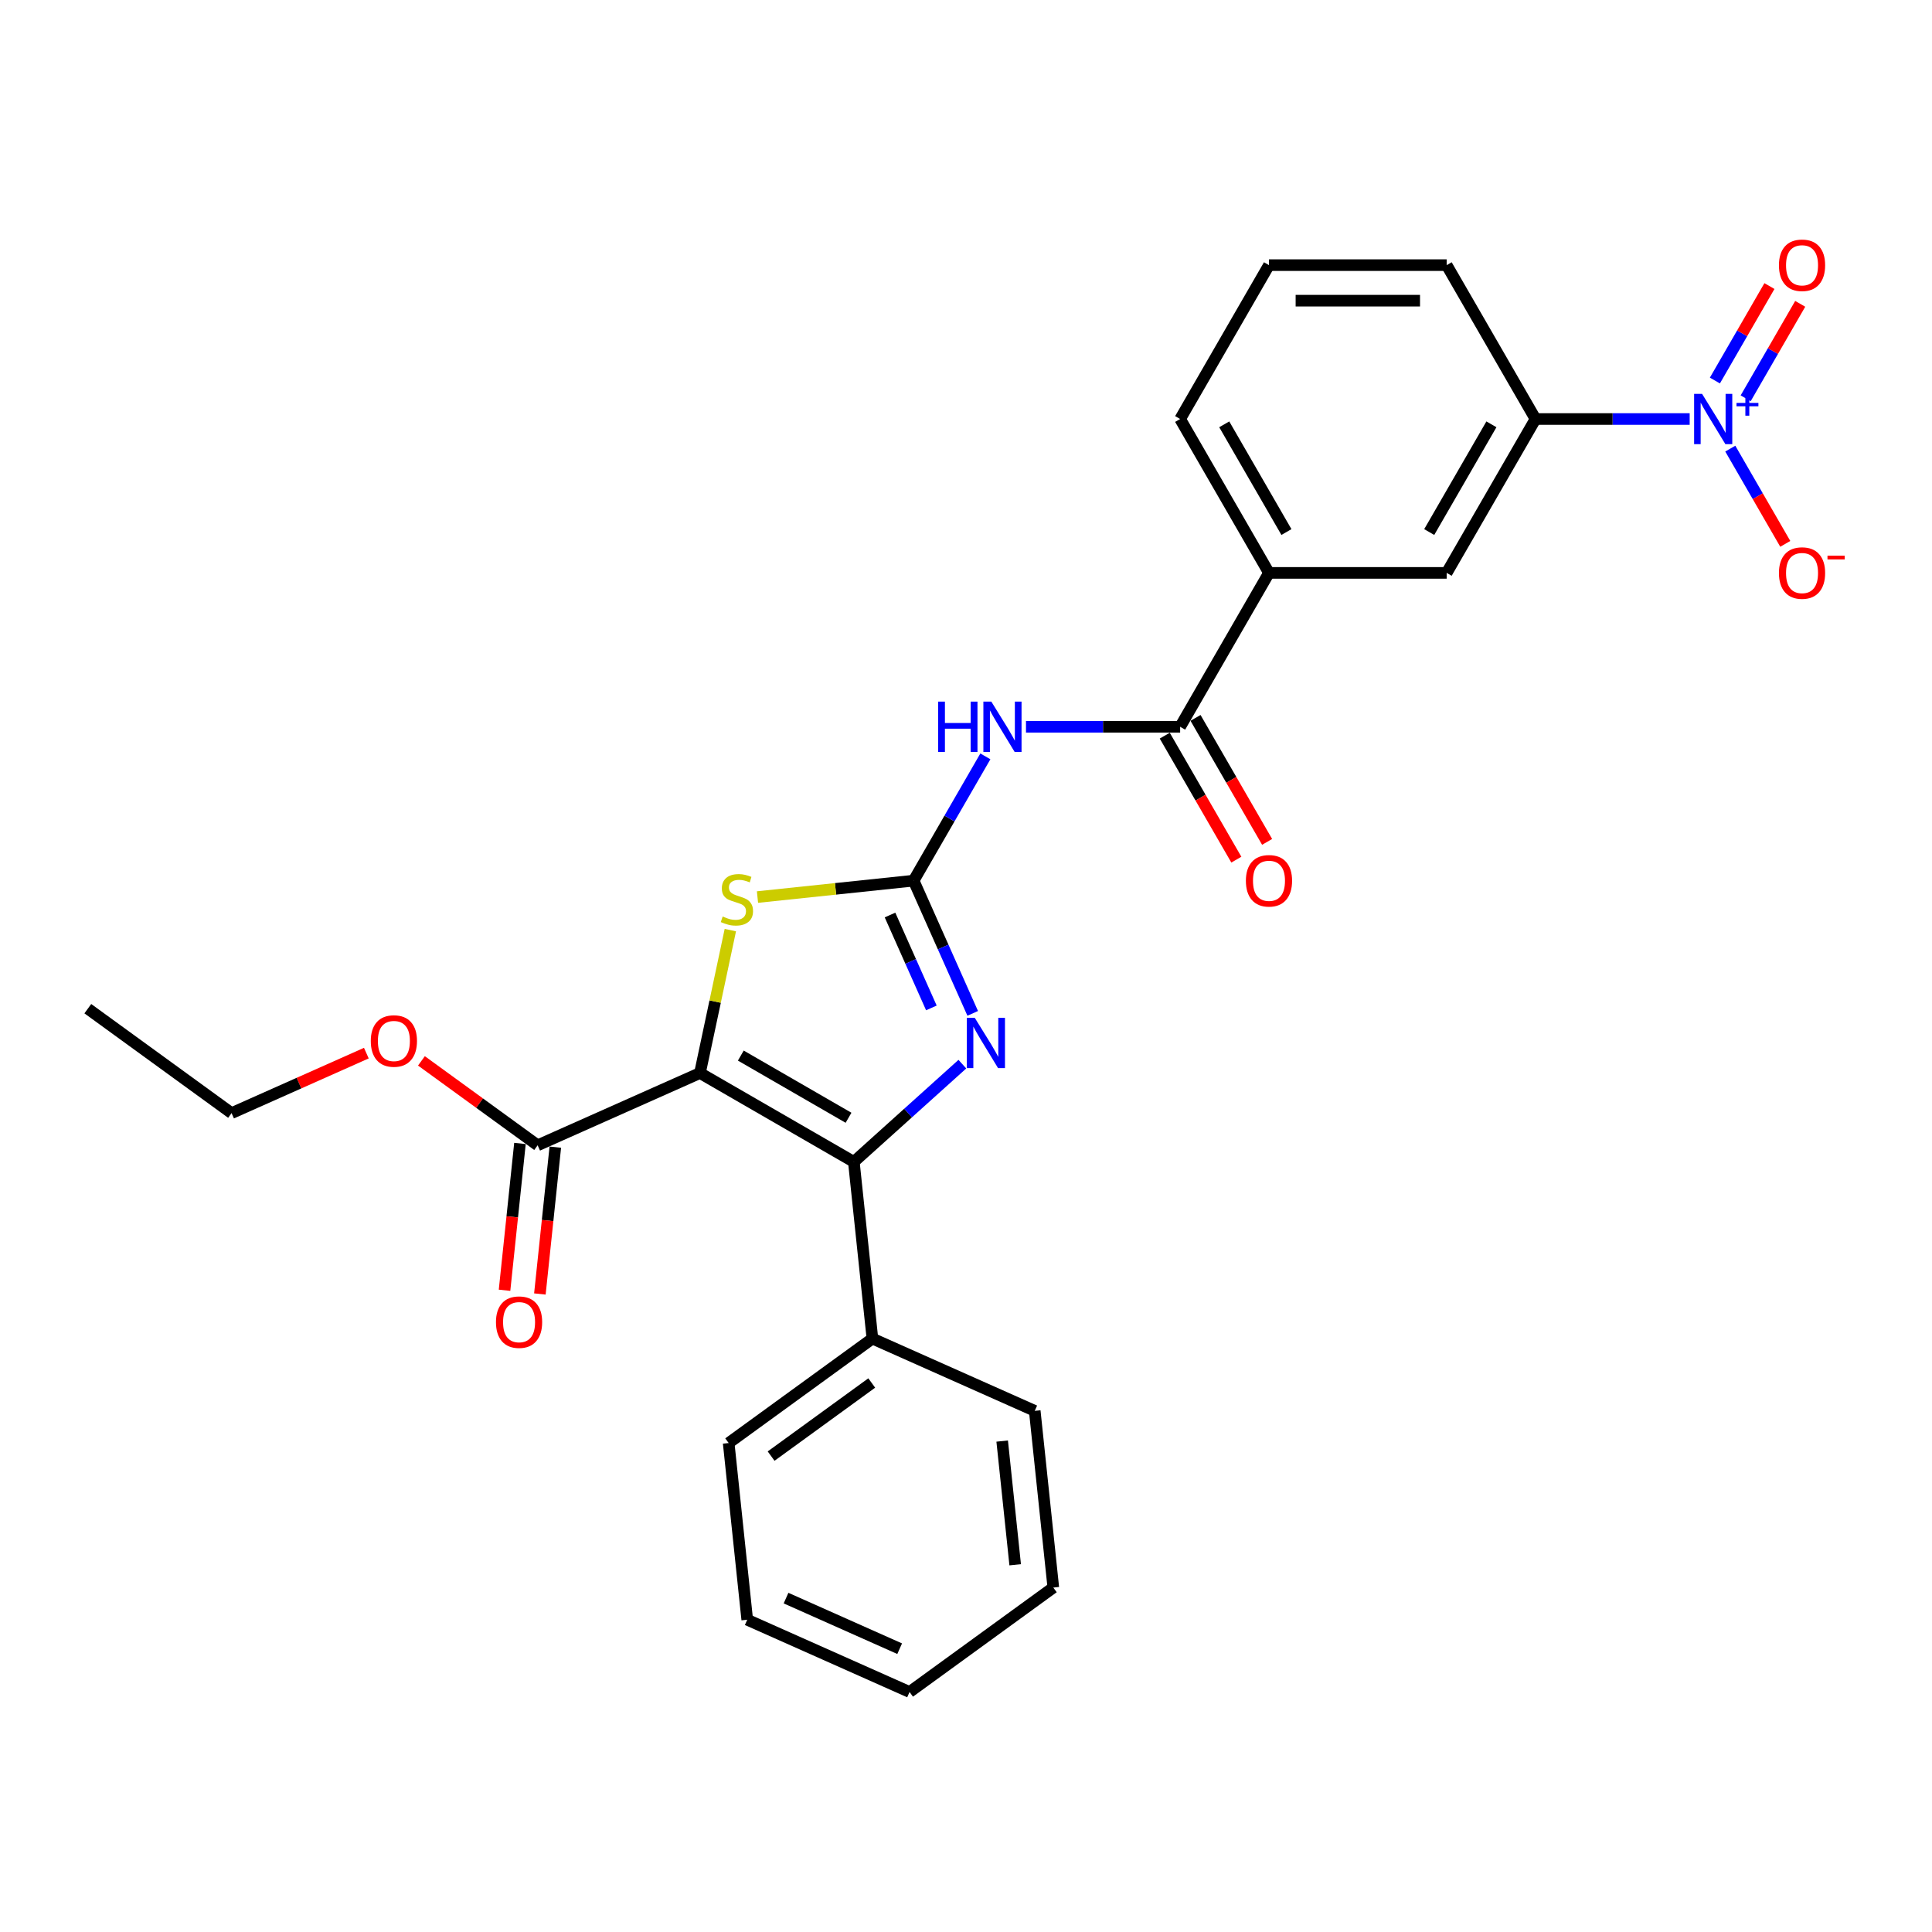 <?xml version='1.0' encoding='iso-8859-1'?>
<svg version='1.1' baseProfile='full'
              xmlns='http://www.w3.org/2000/svg'
                      xmlns:rdkit='http://www.rdkit.org/xml'
                      xmlns:xlink='http://www.w3.org/1999/xlink'
                  xml:space='preserve'
width='1000px' height='1000px' viewBox='0 0 1000 1000'>
<!-- END OF HEADER -->
<rect style='opacity:1.0;fill:#FFFFFF;stroke:none' width='1000' height='1000' x='0' y='0'> </rect>
<path class='bond-1' d='M 362.299,555.397 L 441.947,601.381' style='fill:none;fill-rule:evenodd;stroke:#000000;stroke-width:6px;stroke-linecap:butt;stroke-linejoin:miter;stroke-opacity:1' />
<path class='bond-1' d='M 383.444,546.365 L 439.197,578.554' style='fill:none;fill-rule:evenodd;stroke:#000000;stroke-width:6px;stroke-linecap:butt;stroke-linejoin:miter;stroke-opacity:1' />
<path class='bond-3' d='M 362.299,555.397 L 370.161,518.409' style='fill:none;fill-rule:evenodd;stroke:#000000;stroke-width:6px;stroke-linecap:butt;stroke-linejoin:miter;stroke-opacity:1' />
<path class='bond-3' d='M 370.161,518.409 L 378.023,481.422' style='fill:none;fill-rule:evenodd;stroke:#CCCC00;stroke-width:6px;stroke-linecap:butt;stroke-linejoin:miter;stroke-opacity:1' />
<path class='bond-7' d='M 362.299,555.397 L 278.282,592.804' style='fill:none;fill-rule:evenodd;stroke:#000000;stroke-width:6px;stroke-linecap:butt;stroke-linejoin:miter;stroke-opacity:1' />
<path class='bond-0' d='M 472.886,455.824 L 432.479,460.071' style='fill:none;fill-rule:evenodd;stroke:#000000;stroke-width:6px;stroke-linecap:butt;stroke-linejoin:miter;stroke-opacity:1' />
<path class='bond-0' d='M 432.479,460.071 L 392.071,464.318' style='fill:none;fill-rule:evenodd;stroke:#CCCC00;stroke-width:6px;stroke-linecap:butt;stroke-linejoin:miter;stroke-opacity:1' />
<path class='bond-5' d='M 472.886,455.824 L 491.455,423.661' style='fill:none;fill-rule:evenodd;stroke:#000000;stroke-width:6px;stroke-linecap:butt;stroke-linejoin:miter;stroke-opacity:1' />
<path class='bond-5' d='M 491.455,423.661 L 510.025,391.499' style='fill:none;fill-rule:evenodd;stroke:#0000FF;stroke-width:6px;stroke-linecap:butt;stroke-linejoin:miter;stroke-opacity:1' />
<path class='bond-27' d='M 472.886,455.824 L 488.179,490.172' style='fill:none;fill-rule:evenodd;stroke:#000000;stroke-width:6px;stroke-linecap:butt;stroke-linejoin:miter;stroke-opacity:1' />
<path class='bond-27' d='M 488.179,490.172 L 503.472,524.52' style='fill:none;fill-rule:evenodd;stroke:#0000FF;stroke-width:6px;stroke-linecap:butt;stroke-linejoin:miter;stroke-opacity:1' />
<path class='bond-27' d='M 460.67,473.61 L 471.375,497.653' style='fill:none;fill-rule:evenodd;stroke:#000000;stroke-width:6px;stroke-linecap:butt;stroke-linejoin:miter;stroke-opacity:1' />
<path class='bond-27' d='M 471.375,497.653 L 482.08,521.697' style='fill:none;fill-rule:evenodd;stroke:#0000FF;stroke-width:6px;stroke-linecap:butt;stroke-linejoin:miter;stroke-opacity:1' />
<path class='bond-2' d='M 441.947,601.381 L 470.032,576.094' style='fill:none;fill-rule:evenodd;stroke:#000000;stroke-width:6px;stroke-linecap:butt;stroke-linejoin:miter;stroke-opacity:1' />
<path class='bond-2' d='M 470.032,576.094 L 498.117,550.806' style='fill:none;fill-rule:evenodd;stroke:#0000FF;stroke-width:6px;stroke-linecap:butt;stroke-linejoin:miter;stroke-opacity:1' />
<path class='bond-13' d='M 441.947,601.381 L 451.56,692.847' style='fill:none;fill-rule:evenodd;stroke:#000000;stroke-width:6px;stroke-linecap:butt;stroke-linejoin:miter;stroke-opacity:1' />
<path class='bond-4' d='M 874.57,216.881 L 834.674,216.881' style='fill:none;fill-rule:evenodd;stroke:#0000FF;stroke-width:6px;stroke-linecap:butt;stroke-linejoin:miter;stroke-opacity:1' />
<path class='bond-4' d='M 834.674,216.881 L 794.778,216.881' style='fill:none;fill-rule:evenodd;stroke:#000000;stroke-width:6px;stroke-linecap:butt;stroke-linejoin:miter;stroke-opacity:1' />
<path class='bond-11' d='M 895.593,232.203 L 909.824,256.853' style='fill:none;fill-rule:evenodd;stroke:#0000FF;stroke-width:6px;stroke-linecap:butt;stroke-linejoin:miter;stroke-opacity:1' />
<path class='bond-11' d='M 909.824,256.853 L 924.056,281.502' style='fill:none;fill-rule:evenodd;stroke:#FF0000;stroke-width:6px;stroke-linecap:butt;stroke-linejoin:miter;stroke-opacity:1' />
<path class='bond-12' d='M 903.558,206.158 L 917.672,181.711' style='fill:none;fill-rule:evenodd;stroke:#0000FF;stroke-width:6px;stroke-linecap:butt;stroke-linejoin:miter;stroke-opacity:1' />
<path class='bond-12' d='M 917.672,181.711 L 931.787,157.264' style='fill:none;fill-rule:evenodd;stroke:#FF0000;stroke-width:6px;stroke-linecap:butt;stroke-linejoin:miter;stroke-opacity:1' />
<path class='bond-12' d='M 887.628,196.961 L 901.743,172.514' style='fill:none;fill-rule:evenodd;stroke:#0000FF;stroke-width:6px;stroke-linecap:butt;stroke-linejoin:miter;stroke-opacity:1' />
<path class='bond-12' d='M 901.743,172.514 L 915.857,148.067' style='fill:none;fill-rule:evenodd;stroke:#FF0000;stroke-width:6px;stroke-linecap:butt;stroke-linejoin:miter;stroke-opacity:1' />
<path class='bond-6' d='M 531.047,376.176 L 570.944,376.176' style='fill:none;fill-rule:evenodd;stroke:#0000FF;stroke-width:6px;stroke-linecap:butt;stroke-linejoin:miter;stroke-opacity:1' />
<path class='bond-6' d='M 570.944,376.176 L 610.84,376.176' style='fill:none;fill-rule:evenodd;stroke:#000000;stroke-width:6px;stroke-linecap:butt;stroke-linejoin:miter;stroke-opacity:1' />
<path class='bond-9' d='M 610.84,376.176 L 656.824,296.529' style='fill:none;fill-rule:evenodd;stroke:#000000;stroke-width:6px;stroke-linecap:butt;stroke-linejoin:miter;stroke-opacity:1' />
<path class='bond-14' d='M 602.875,380.775 L 621.402,412.864' style='fill:none;fill-rule:evenodd;stroke:#000000;stroke-width:6px;stroke-linecap:butt;stroke-linejoin:miter;stroke-opacity:1' />
<path class='bond-14' d='M 621.402,412.864 L 639.928,444.953' style='fill:none;fill-rule:evenodd;stroke:#FF0000;stroke-width:6px;stroke-linecap:butt;stroke-linejoin:miter;stroke-opacity:1' />
<path class='bond-14' d='M 618.805,371.578 L 637.331,403.667' style='fill:none;fill-rule:evenodd;stroke:#000000;stroke-width:6px;stroke-linecap:butt;stroke-linejoin:miter;stroke-opacity:1' />
<path class='bond-14' d='M 637.331,403.667 L 655.858,435.756' style='fill:none;fill-rule:evenodd;stroke:#FF0000;stroke-width:6px;stroke-linecap:butt;stroke-linejoin:miter;stroke-opacity:1' />
<path class='bond-15' d='M 269.135,591.843 L 265.141,629.841' style='fill:none;fill-rule:evenodd;stroke:#000000;stroke-width:6px;stroke-linecap:butt;stroke-linejoin:miter;stroke-opacity:1' />
<path class='bond-15' d='M 265.141,629.841 L 261.148,667.839' style='fill:none;fill-rule:evenodd;stroke:#FF0000;stroke-width:6px;stroke-linecap:butt;stroke-linejoin:miter;stroke-opacity:1' />
<path class='bond-15' d='M 287.428,593.765 L 283.434,631.763' style='fill:none;fill-rule:evenodd;stroke:#000000;stroke-width:6px;stroke-linecap:butt;stroke-linejoin:miter;stroke-opacity:1' />
<path class='bond-15' d='M 283.434,631.763 L 279.441,669.761' style='fill:none;fill-rule:evenodd;stroke:#FF0000;stroke-width:6px;stroke-linecap:butt;stroke-linejoin:miter;stroke-opacity:1' />
<path class='bond-16' d='M 278.282,592.804 L 248.207,570.953' style='fill:none;fill-rule:evenodd;stroke:#000000;stroke-width:6px;stroke-linecap:butt;stroke-linejoin:miter;stroke-opacity:1' />
<path class='bond-16' d='M 248.207,570.953 L 218.132,549.103' style='fill:none;fill-rule:evenodd;stroke:#FF0000;stroke-width:6px;stroke-linecap:butt;stroke-linejoin:miter;stroke-opacity:1' />
<path class='bond-8' d='M 794.778,216.881 L 748.793,296.529' style='fill:none;fill-rule:evenodd;stroke:#000000;stroke-width:6px;stroke-linecap:butt;stroke-linejoin:miter;stroke-opacity:1' />
<path class='bond-8' d='M 771.951,219.632 L 739.762,275.385' style='fill:none;fill-rule:evenodd;stroke:#000000;stroke-width:6px;stroke-linecap:butt;stroke-linejoin:miter;stroke-opacity:1' />
<path class='bond-29' d='M 794.778,216.881 L 748.793,137.234' style='fill:none;fill-rule:evenodd;stroke:#000000;stroke-width:6px;stroke-linecap:butt;stroke-linejoin:miter;stroke-opacity:1' />
<path class='bond-10' d='M 656.824,296.529 L 748.793,296.529' style='fill:none;fill-rule:evenodd;stroke:#000000;stroke-width:6px;stroke-linecap:butt;stroke-linejoin:miter;stroke-opacity:1' />
<path class='bond-18' d='M 656.824,296.529 L 610.84,216.881' style='fill:none;fill-rule:evenodd;stroke:#000000;stroke-width:6px;stroke-linecap:butt;stroke-linejoin:miter;stroke-opacity:1' />
<path class='bond-18' d='M 665.856,275.385 L 633.667,219.632' style='fill:none;fill-rule:evenodd;stroke:#000000;stroke-width:6px;stroke-linecap:butt;stroke-linejoin:miter;stroke-opacity:1' />
<path class='bond-20' d='M 451.56,692.847 L 377.156,746.905' style='fill:none;fill-rule:evenodd;stroke:#000000;stroke-width:6px;stroke-linecap:butt;stroke-linejoin:miter;stroke-opacity:1' />
<path class='bond-20' d='M 451.211,715.836 L 399.128,753.677' style='fill:none;fill-rule:evenodd;stroke:#000000;stroke-width:6px;stroke-linecap:butt;stroke-linejoin:miter;stroke-opacity:1' />
<path class='bond-21' d='M 451.56,692.847 L 535.578,730.254' style='fill:none;fill-rule:evenodd;stroke:#000000;stroke-width:6px;stroke-linecap:butt;stroke-linejoin:miter;stroke-opacity:1' />
<path class='bond-22' d='M 189.622,545.093 L 154.74,560.623' style='fill:none;fill-rule:evenodd;stroke:#FF0000;stroke-width:6px;stroke-linecap:butt;stroke-linejoin:miter;stroke-opacity:1' />
<path class='bond-22' d='M 154.74,560.623 L 119.859,576.153' style='fill:none;fill-rule:evenodd;stroke:#000000;stroke-width:6px;stroke-linecap:butt;stroke-linejoin:miter;stroke-opacity:1' />
<path class='bond-17' d='M 748.793,137.234 L 656.824,137.234' style='fill:none;fill-rule:evenodd;stroke:#000000;stroke-width:6px;stroke-linecap:butt;stroke-linejoin:miter;stroke-opacity:1' />
<path class='bond-17' d='M 734.998,155.628 L 670.62,155.628' style='fill:none;fill-rule:evenodd;stroke:#000000;stroke-width:6px;stroke-linecap:butt;stroke-linejoin:miter;stroke-opacity:1' />
<path class='bond-19' d='M 610.84,216.881 L 656.824,137.234' style='fill:none;fill-rule:evenodd;stroke:#000000;stroke-width:6px;stroke-linecap:butt;stroke-linejoin:miter;stroke-opacity:1' />
<path class='bond-25' d='M 377.156,746.905 L 386.769,838.37' style='fill:none;fill-rule:evenodd;stroke:#000000;stroke-width:6px;stroke-linecap:butt;stroke-linejoin:miter;stroke-opacity:1' />
<path class='bond-24' d='M 535.578,730.254 L 545.192,821.719' style='fill:none;fill-rule:evenodd;stroke:#000000;stroke-width:6px;stroke-linecap:butt;stroke-linejoin:miter;stroke-opacity:1' />
<path class='bond-24' d='M 518.727,745.896 L 525.457,809.922' style='fill:none;fill-rule:evenodd;stroke:#000000;stroke-width:6px;stroke-linecap:butt;stroke-linejoin:miter;stroke-opacity:1' />
<path class='bond-23' d='M 119.859,576.153 L 45.455,522.095' style='fill:none;fill-rule:evenodd;stroke:#000000;stroke-width:6px;stroke-linecap:butt;stroke-linejoin:miter;stroke-opacity:1' />
<path class='bond-26' d='M 545.192,821.719 L 470.787,875.777' style='fill:none;fill-rule:evenodd;stroke:#000000;stroke-width:6px;stroke-linecap:butt;stroke-linejoin:miter;stroke-opacity:1' />
<path class='bond-28' d='M 386.769,838.37 L 470.787,875.777' style='fill:none;fill-rule:evenodd;stroke:#000000;stroke-width:6px;stroke-linecap:butt;stroke-linejoin:miter;stroke-opacity:1' />
<path class='bond-28' d='M 406.853,827.177 L 465.666,853.362' style='fill:none;fill-rule:evenodd;stroke:#000000;stroke-width:6px;stroke-linecap:butt;stroke-linejoin:miter;stroke-opacity:1' />
<path  class='atom-3' d='M 504.536 526.819
L 513.071 540.614
Q 513.917 541.976, 515.278 544.44
Q 516.639 546.905, 516.713 547.052
L 516.713 526.819
L 520.171 526.819
L 520.171 552.865
L 516.602 552.865
L 507.442 537.782
Q 506.375 536.016, 505.235 533.993
Q 504.131 531.969, 503.8 531.344
L 503.8 552.865
L 500.416 552.865
L 500.416 526.819
L 504.536 526.819
' fill='#0000FF'/>
<path  class='atom-4' d='M 374.063 474.377
Q 374.358 474.487, 375.572 475.002
Q 376.786 475.517, 378.11 475.848
Q 379.471 476.143, 380.796 476.143
Q 383.26 476.143, 384.695 474.965
Q 386.13 473.751, 386.13 471.655
Q 386.13 470.22, 385.394 469.337
Q 384.695 468.454, 383.591 467.976
Q 382.488 467.498, 380.648 466.946
Q 378.331 466.247, 376.933 465.585
Q 375.572 464.922, 374.578 463.524
Q 373.622 462.127, 373.622 459.772
Q 373.622 456.498, 375.829 454.475
Q 378.073 452.451, 382.488 452.451
Q 385.504 452.451, 388.926 453.886
L 388.079 456.719
Q 384.953 455.431, 382.598 455.431
Q 380.06 455.431, 378.662 456.498
Q 377.264 457.528, 377.301 459.331
Q 377.301 460.729, 378 461.575
Q 378.735 462.421, 379.765 462.899
Q 380.832 463.377, 382.598 463.929
Q 384.953 464.665, 386.35 465.401
Q 387.748 466.136, 388.742 467.645
Q 389.772 469.116, 389.772 471.655
Q 389.772 475.26, 387.344 477.209
Q 384.953 479.122, 380.943 479.122
Q 378.625 479.122, 376.859 478.607
Q 375.13 478.129, 373.07 477.283
L 374.063 474.377
' fill='#CCCC00'/>
<path  class='atom-5' d='M 880.99 203.859
L 889.524 217.654
Q 890.371 219.015, 891.732 221.48
Q 893.093 223.945, 893.166 224.092
L 893.166 203.859
L 896.624 203.859
L 896.624 229.904
L 893.056 229.904
L 883.896 214.821
Q 882.829 213.055, 881.689 211.032
Q 880.585 209.009, 880.254 208.383
L 880.254 229.904
L 876.87 229.904
L 876.87 203.859
L 880.99 203.859
' fill='#0000FF'/>
<path  class='atom-5' d='M 898.81 208.553
L 903.399 208.553
L 903.399 203.722
L 905.438 203.722
L 905.438 208.553
L 910.148 208.553
L 910.148 210.302
L 905.438 210.302
L 905.438 215.157
L 903.399 215.157
L 903.399 210.302
L 898.81 210.302
L 898.81 208.553
' fill='#0000FF'/>
<path  class='atom-6' d='M 485.56 363.154
L 489.091 363.154
L 489.091 374.227
L 502.408 374.227
L 502.408 363.154
L 505.94 363.154
L 505.94 389.199
L 502.408 389.199
L 502.408 377.17
L 489.091 377.17
L 489.091 389.199
L 485.56 389.199
L 485.56 363.154
' fill='#0000FF'/>
<path  class='atom-6' d='M 513.113 363.154
L 521.648 376.949
Q 522.494 378.31, 523.855 380.775
Q 525.217 383.24, 525.29 383.387
L 525.29 363.154
L 528.748 363.154
L 528.748 389.199
L 525.18 389.199
L 516.02 374.116
Q 514.953 372.351, 513.812 370.327
Q 512.709 368.304, 512.378 367.679
L 512.378 389.199
L 508.993 389.199
L 508.993 363.154
L 513.113 363.154
' fill='#0000FF'/>
<path  class='atom-12' d='M 920.776 296.602
Q 920.776 290.349, 923.866 286.854
Q 926.956 283.359, 932.732 283.359
Q 938.507 283.359, 941.597 286.854
Q 944.688 290.349, 944.688 296.602
Q 944.688 302.93, 941.561 306.535
Q 938.434 310.104, 932.732 310.104
Q 926.993 310.104, 923.866 306.535
Q 920.776 302.967, 920.776 296.602
M 932.732 307.161
Q 936.705 307.161, 938.838 304.512
Q 941.009 301.826, 941.009 296.602
Q 941.009 291.489, 938.838 288.914
Q 936.705 286.302, 932.732 286.302
Q 928.758 286.302, 926.588 288.877
Q 924.454 291.452, 924.454 296.602
Q 924.454 301.863, 926.588 304.512
Q 928.758 307.161, 932.732 307.161
' fill='#FF0000'/>
<path  class='atom-12' d='M 945.902 287.61
L 954.812 287.61
L 954.812 289.553
L 945.902 289.553
L 945.902 287.61
' fill='#FF0000'/>
<path  class='atom-13' d='M 920.776 137.307
Q 920.776 131.053, 923.866 127.559
Q 926.956 124.064, 932.732 124.064
Q 938.507 124.064, 941.597 127.559
Q 944.688 131.053, 944.688 137.307
Q 944.688 143.635, 941.561 147.24
Q 938.434 150.808, 932.732 150.808
Q 926.993 150.808, 923.866 147.24
Q 920.776 143.672, 920.776 137.307
M 932.732 147.865
Q 936.705 147.865, 938.838 145.217
Q 941.009 142.531, 941.009 137.307
Q 941.009 132.194, 938.838 129.619
Q 936.705 127.007, 932.732 127.007
Q 928.758 127.007, 926.588 129.582
Q 924.454 132.157, 924.454 137.307
Q 924.454 142.568, 926.588 145.217
Q 928.758 147.865, 932.732 147.865
' fill='#FF0000'/>
<path  class='atom-15' d='M 644.868 455.898
Q 644.868 449.644, 647.959 446.149
Q 651.049 442.654, 656.824 442.654
Q 662.6 442.654, 665.69 446.149
Q 668.78 449.644, 668.78 455.898
Q 668.78 462.225, 665.653 465.83
Q 662.526 469.399, 656.824 469.399
Q 651.085 469.399, 647.959 465.83
Q 644.868 462.262, 644.868 455.898
M 656.824 466.456
Q 660.797 466.456, 662.931 463.807
Q 665.102 461.121, 665.102 455.898
Q 665.102 450.784, 662.931 448.209
Q 660.797 445.597, 656.824 445.597
Q 652.851 445.597, 650.681 448.172
Q 648.547 450.747, 648.547 455.898
Q 648.547 461.158, 650.681 463.807
Q 652.851 466.456, 656.824 466.456
' fill='#FF0000'/>
<path  class='atom-16' d='M 256.712 684.343
Q 256.712 678.089, 259.802 674.594
Q 262.893 671.099, 268.668 671.099
Q 274.444 671.099, 277.534 674.594
Q 280.624 678.089, 280.624 684.343
Q 280.624 690.67, 277.497 694.275
Q 274.37 697.844, 268.668 697.844
Q 262.929 697.844, 259.802 694.275
Q 256.712 690.707, 256.712 684.343
M 268.668 694.901
Q 272.641 694.901, 274.775 692.252
Q 276.945 689.567, 276.945 684.343
Q 276.945 679.229, 274.775 676.654
Q 272.641 674.042, 268.668 674.042
Q 264.695 674.042, 262.525 676.617
Q 260.391 679.192, 260.391 684.343
Q 260.391 689.603, 262.525 692.252
Q 264.695 694.901, 268.668 694.901
' fill='#FF0000'/>
<path  class='atom-17' d='M 191.921 538.819
Q 191.921 532.566, 195.011 529.071
Q 198.101 525.576, 203.877 525.576
Q 209.653 525.576, 212.743 529.071
Q 215.833 532.566, 215.833 538.819
Q 215.833 545.147, 212.706 548.752
Q 209.579 552.321, 203.877 552.321
Q 198.138 552.321, 195.011 548.752
Q 191.921 545.184, 191.921 538.819
M 203.877 549.377
Q 207.85 549.377, 209.984 546.729
Q 212.154 544.043, 212.154 538.819
Q 212.154 533.706, 209.984 531.131
Q 207.85 528.519, 203.877 528.519
Q 199.904 528.519, 197.733 531.094
Q 195.6 533.669, 195.6 538.819
Q 195.6 544.08, 197.733 546.729
Q 199.904 549.377, 203.877 549.377
' fill='#FF0000'/>
</svg>
